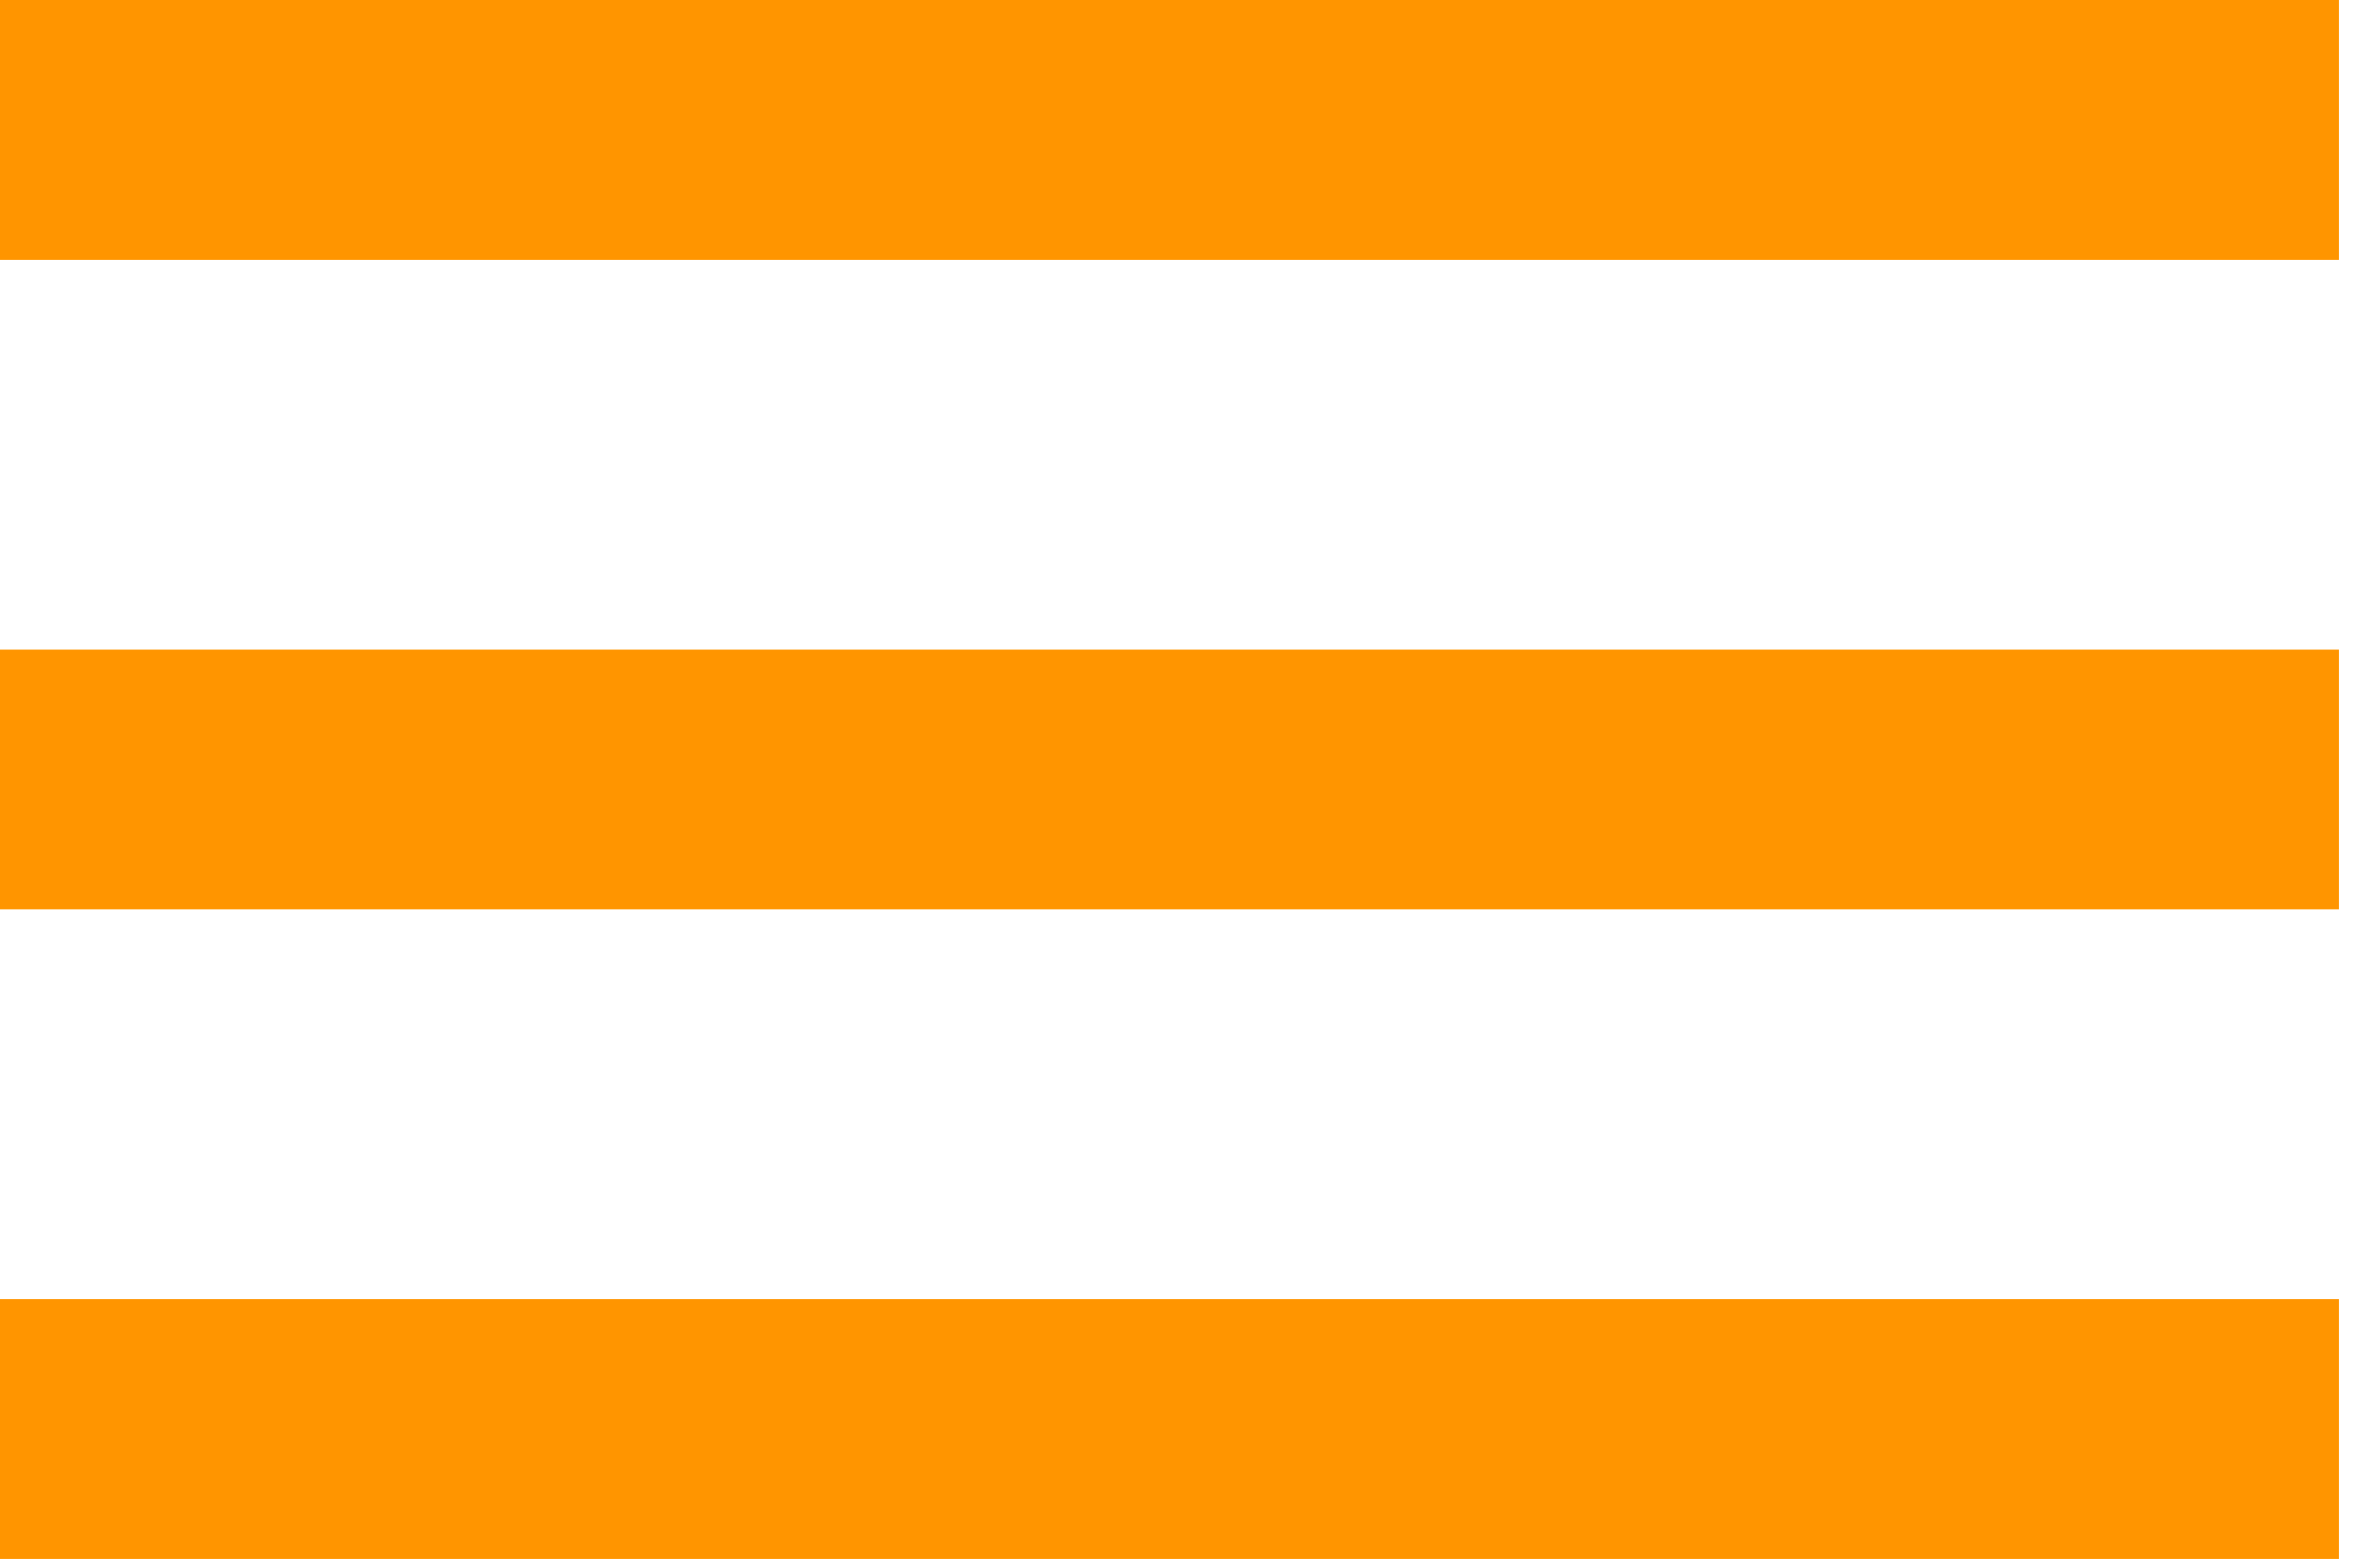 <svg width="29" height="19" viewBox="0 0 29 19" fill="none" xmlns="http://www.w3.org/2000/svg">
<path d="M0 19H28.5V15.833H0V19ZM0 11.083H28.5V7.917H0V11.083ZM0 0V3.167H28.5V0H0Z" fill="#FF9500"/>
</svg>
